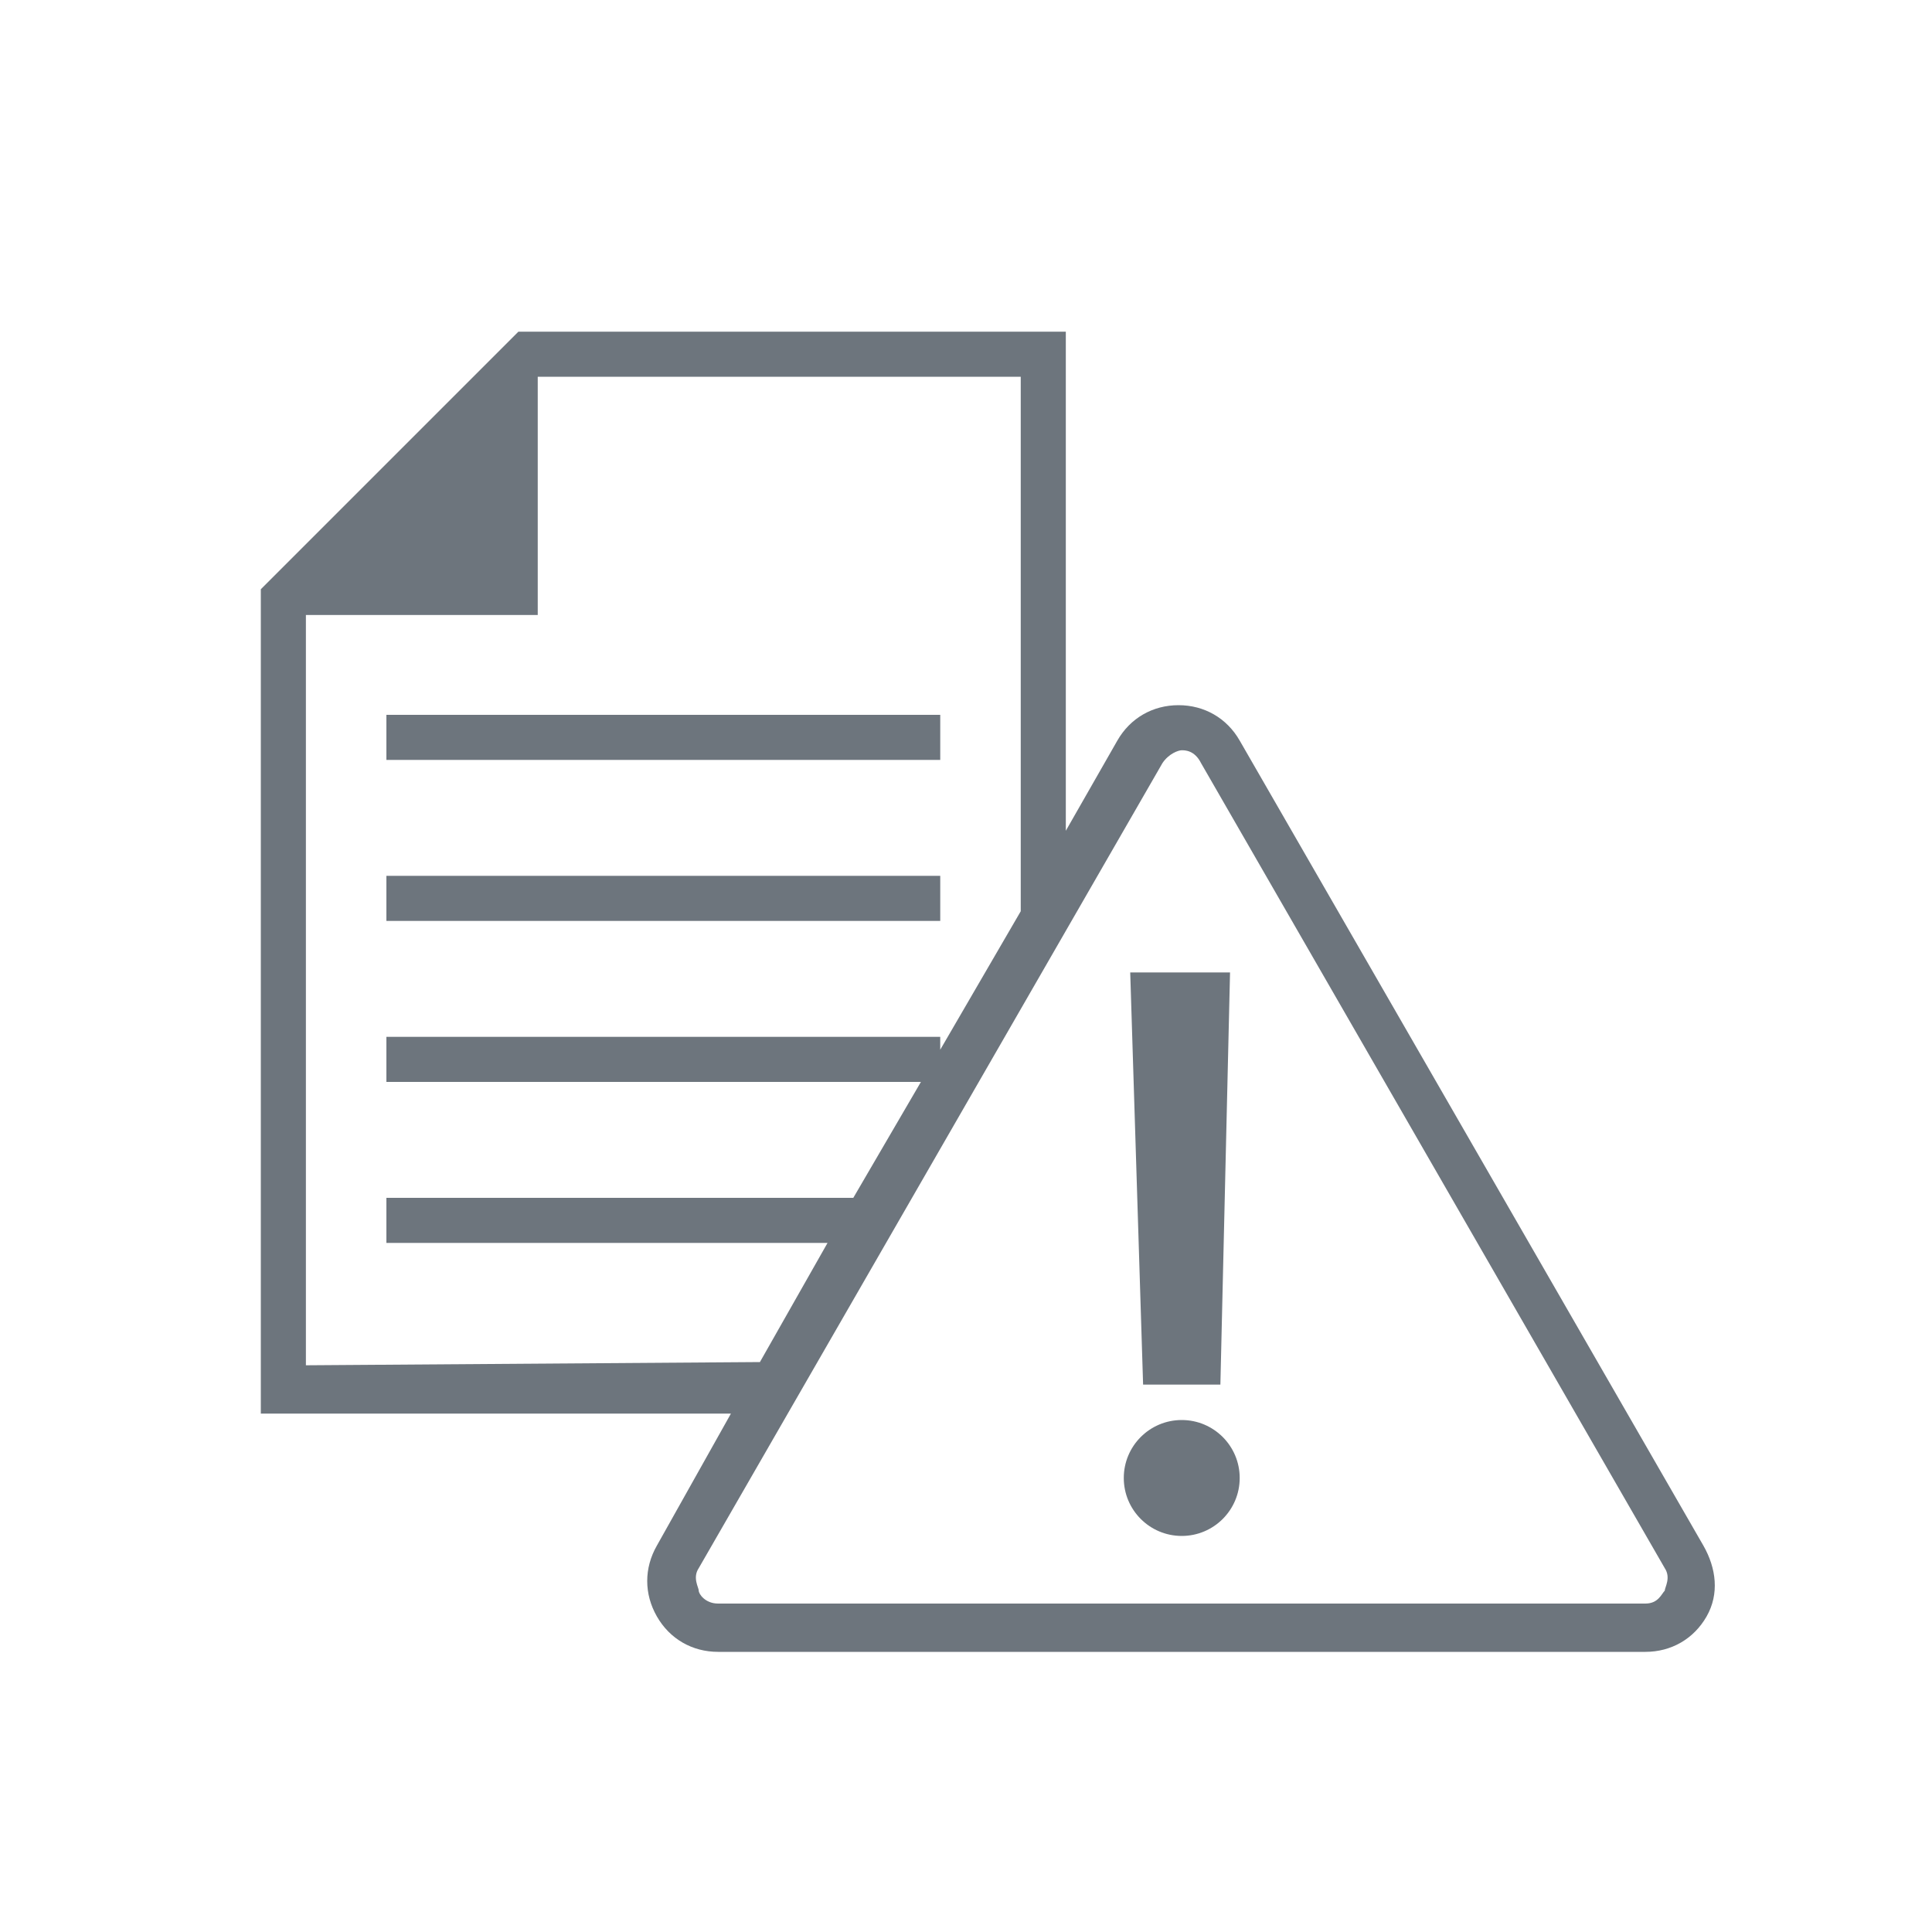 <?xml version="1.0" encoding="utf-8"?>
<!-- Generator: Adobe Illustrator 26.0.0, SVG Export Plug-In . SVG Version: 6.00 Build 0)  -->
<svg version="1.1" id="COMPLETED_ICONS" xmlns="http://www.w3.org/2000/svg" xmlns:xlink="http://www.w3.org/1999/xlink" x="0px"
	 y="0px" viewBox="0 0 60 60" style="enable-background:new 0 0 60 60;" xml:space="preserve">
<style type="text/css">
	.st0{fill:#6D757D;}
</style>
<path class="st0" d="M52.9,48L38.5,23c-0.4-0.7-1.1-1.1-1.9-1.1s-1.5,0.4-1.9,1.1l-1.6,2.8V10.3H16.1l-8,8v25.6h14.6L20.4,48
	c-0.4,0.7-0.4,1.5,0,2.2s1.1,1.1,1.9,1.1h28.8c0.8,0,1.5-0.4,1.9-1.1S53.3,48.7,52.9,48L52.9,48z M9.5,18.9l0.4-0.4L9.5,18.9
	L9.5,18.9L9.5,18.9z M9.5,42.4V19.1h7.2v-7.4h15v16.6l-2.5,4.3v-0.4H12v1.4h16.6l-2.1,3.6H12v1.4h13.7l-2.1,3.7L9.5,42.4L9.5,42.4z
	 M51.7,49.4c-0.1,0.1-0.2,0.4-0.6,0.4H22.3c-0.4,0-0.6-0.3-0.6-0.4s-0.2-0.4,0-0.7l14.4-25c0.2-0.3,0.5-0.4,0.6-0.4s0.4,0,0.6,0.4
	l14.4,25C51.9,49,51.7,49.3,51.7,49.4L51.7,49.4z"/>
<rect x="12" y="22.2" class="st0" width="17.2" height="1.4"/>
<rect x="12" y="27.2" class="st0" width="17.2" height="1.4"/>
<polygon class="st0" points="37.9,43 38.2,30.2 35.1,30.2 35.5,43 "/>
<ellipse class="st0" cx="36.7" cy="45.9" rx="1.8" ry="1.8"/>
</svg>
